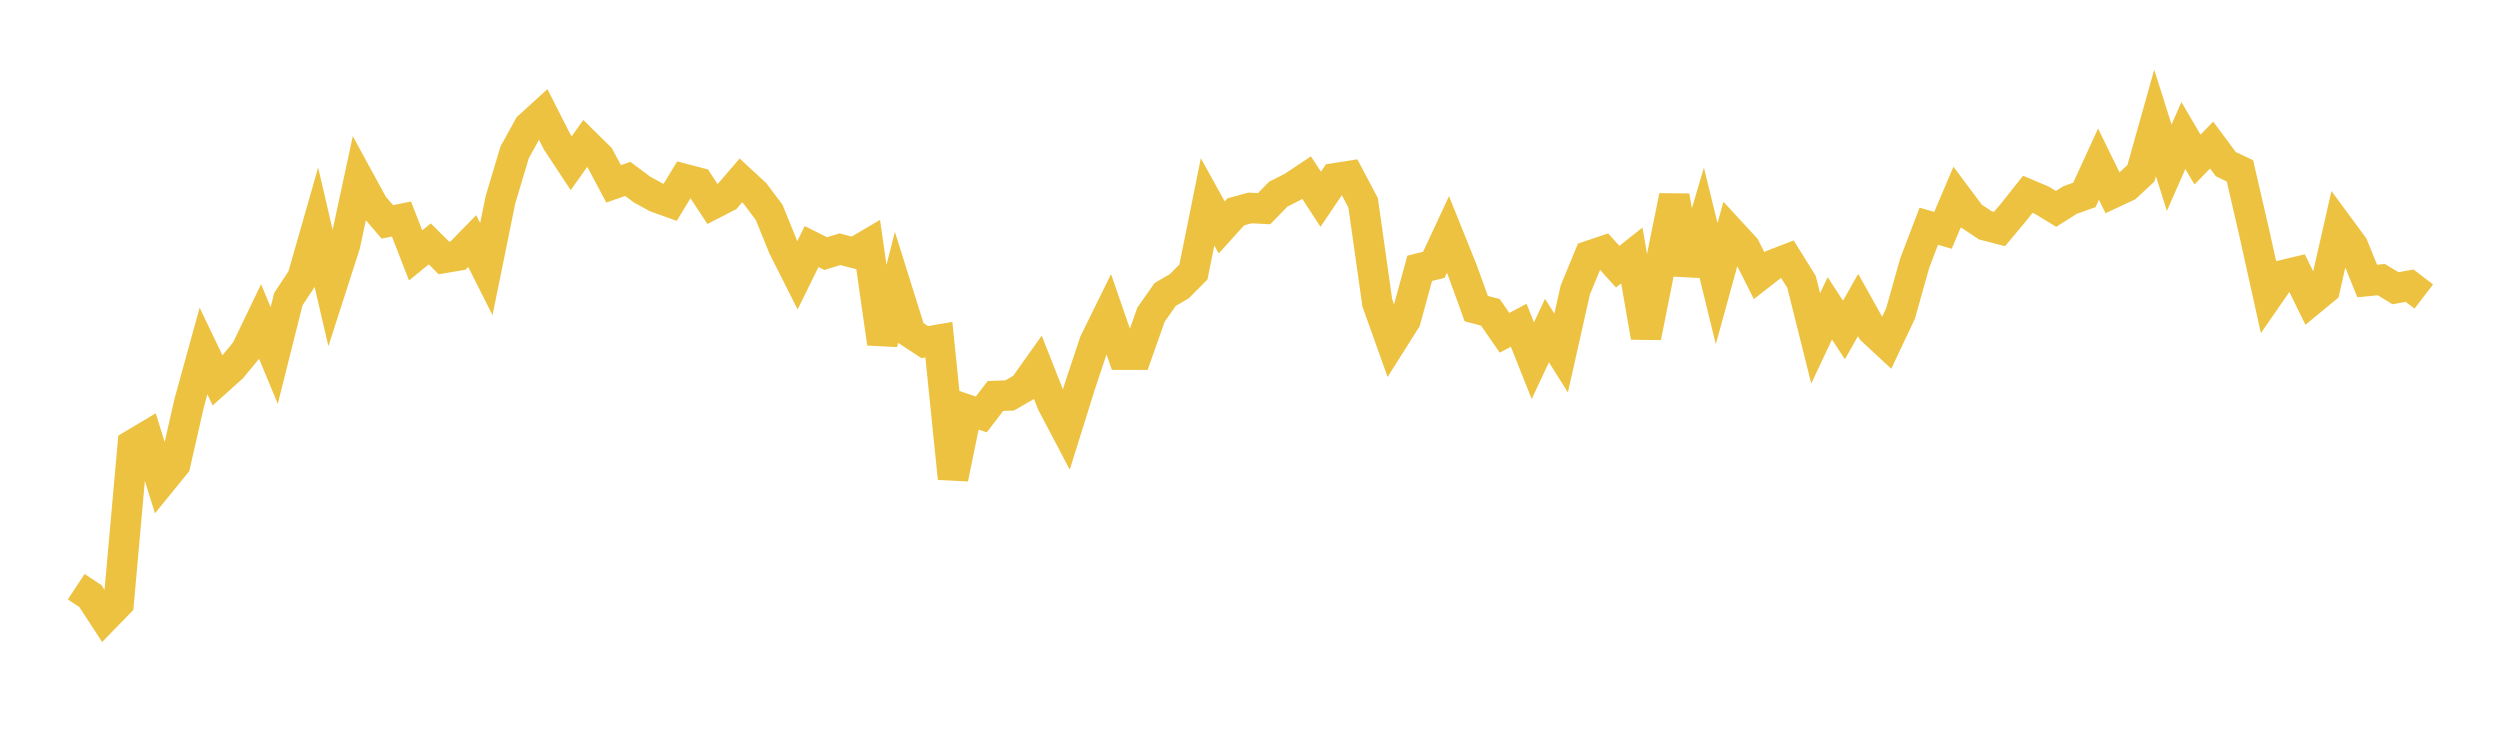 <svg width="164" height="48" xmlns="http://www.w3.org/2000/svg" xmlns:xlink="http://www.w3.org/1999/xlink"><path fill="none" stroke="rgb(237,194,64)" stroke-width="2" d="M5,38.489L5.928,39.1L6.855,40.523L7.783,39.568L8.711,29.173L9.639,28.619L10.566,31.598L11.494,30.457L12.422,26.386L13.349,23.025L14.277,24.963L15.205,24.133L16.133,23.012L17.06,21.088L17.988,23.322L18.916,19.622L19.843,18.219L20.771,14.974L21.699,18.965L22.627,16.085L23.554,11.774L24.482,13.475L25.41,14.557L26.337,14.367L27.265,16.755L28.193,15.998L29.12,16.921L30.048,16.763L30.976,15.813L31.904,17.652L32.831,13.1L33.759,10L34.687,8.313L35.614,7.47L36.542,9.298L37.47,10.706L38.398,9.405L39.325,10.318L40.253,12.061L41.181,11.736L42.108,12.429L43.036,12.94L43.964,13.272L44.892,11.744L45.819,11.986L46.747,13.394L47.675,12.916L48.602,11.835L49.53,12.693L50.458,13.934L51.386,16.22L52.313,18.057L53.241,16.174L54.169,16.638L55.096,16.35L56.024,16.589L56.952,16.042L57.88,22.527L58.807,18.872L59.735,21.831L60.663,22.441L61.59,22.283L62.518,31.383L63.446,26.876L64.373,27.188L65.301,25.975L66.229,25.942L67.157,25.408L68.084,24.101L69.012,26.449L69.94,28.214L70.867,25.25L71.795,22.463L72.723,20.575L73.651,23.266L74.578,23.267L75.506,20.641L76.434,19.32L77.361,18.777L78.289,17.841L79.217,13.243L80.145,14.918L81.072,13.894L82,13.642L82.928,13.69L83.855,12.735L84.783,12.267L85.711,11.648L86.639,13.071L87.566,11.697L88.494,11.551L89.422,13.31L90.349,19.863L91.277,22.46L92.205,20.991L93.133,17.601L94.06,17.374L94.988,15.38L95.916,17.687L96.843,20.245L97.771,20.49L98.699,21.832L99.627,21.334L100.554,23.663L101.482,21.683L102.41,23.159L103.337,19.03L104.265,16.78L105.193,16.468L106.12,17.494L107.048,16.757L107.976,22.116L108.904,17.461L109.831,12.867L110.759,17.968L111.687,14.827L112.614,18.608L113.542,15.235L114.47,16.241L115.398,18.082L116.325,17.361L117.253,17.003L118.181,18.492L119.108,22.198L120.036,20.227L120.964,21.647L121.892,20.005L122.819,21.668L123.747,22.529L124.675,20.566L125.602,17.272L126.53,14.839L127.458,15.11L128.386,12.928L129.313,14.168L130.241,14.783L131.169,15.023L132.096,13.917L133.024,12.745L133.952,13.138L134.88,13.704L135.807,13.116L136.735,12.789L137.663,10.767L138.59,12.665L139.518,12.231L140.446,11.366L141.373,8.067L142.301,11.003L143.229,8.889L144.157,10.468L145.084,9.516L146.012,10.767L146.94,11.206L147.867,15.217L148.795,19.402L149.723,18.06L150.651,17.839L151.578,19.729L152.506,18.965L153.434,14.883L154.361,16.143L155.289,18.433L156.217,18.343L157.145,18.908L158.072,18.741L159,19.453"></path></svg>